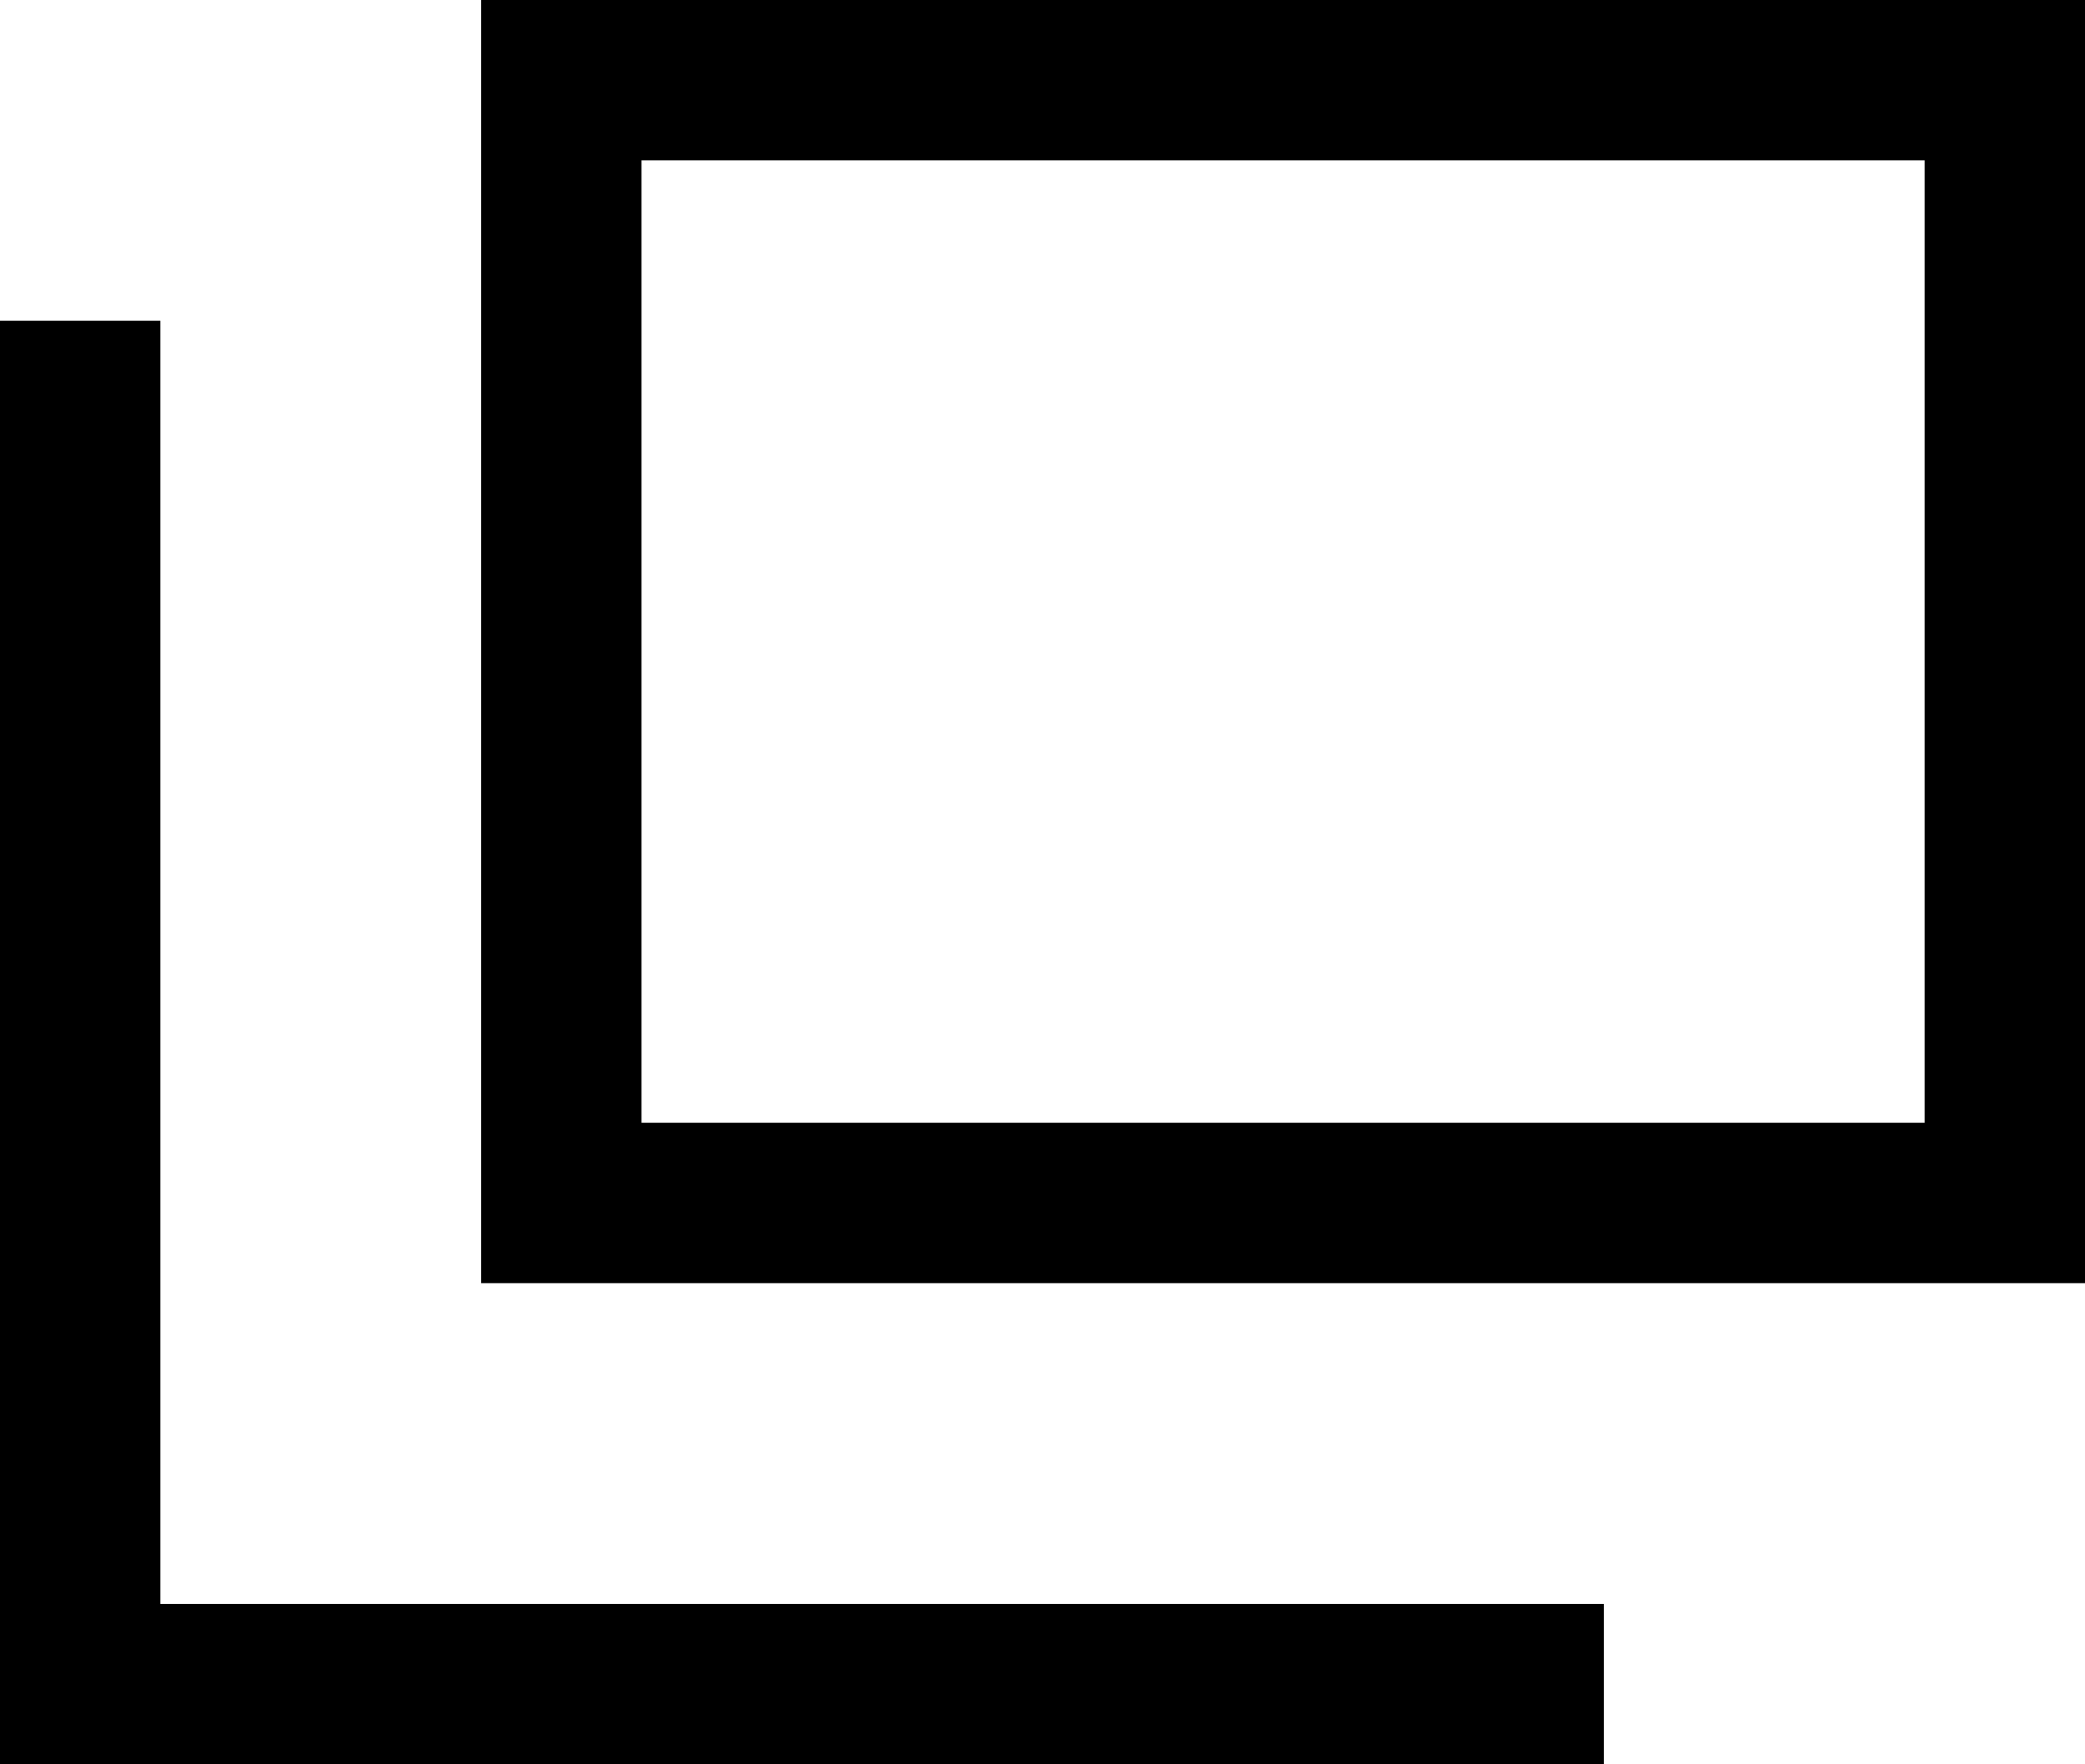 <svg xmlns="http://www.w3.org/2000/svg" viewBox="0 0 13 11"><title>アセット 4</title><g id="レイヤー_2" data-name="レイヤー 2"><g id="_2" data-name="2"><path d="M12,1V7H4V1Zm1-1H3V8H13V0Z"/><polygon points="10 11 0 11 0 2 1 2 1 10 10 10 10 11"/></g></g></svg>